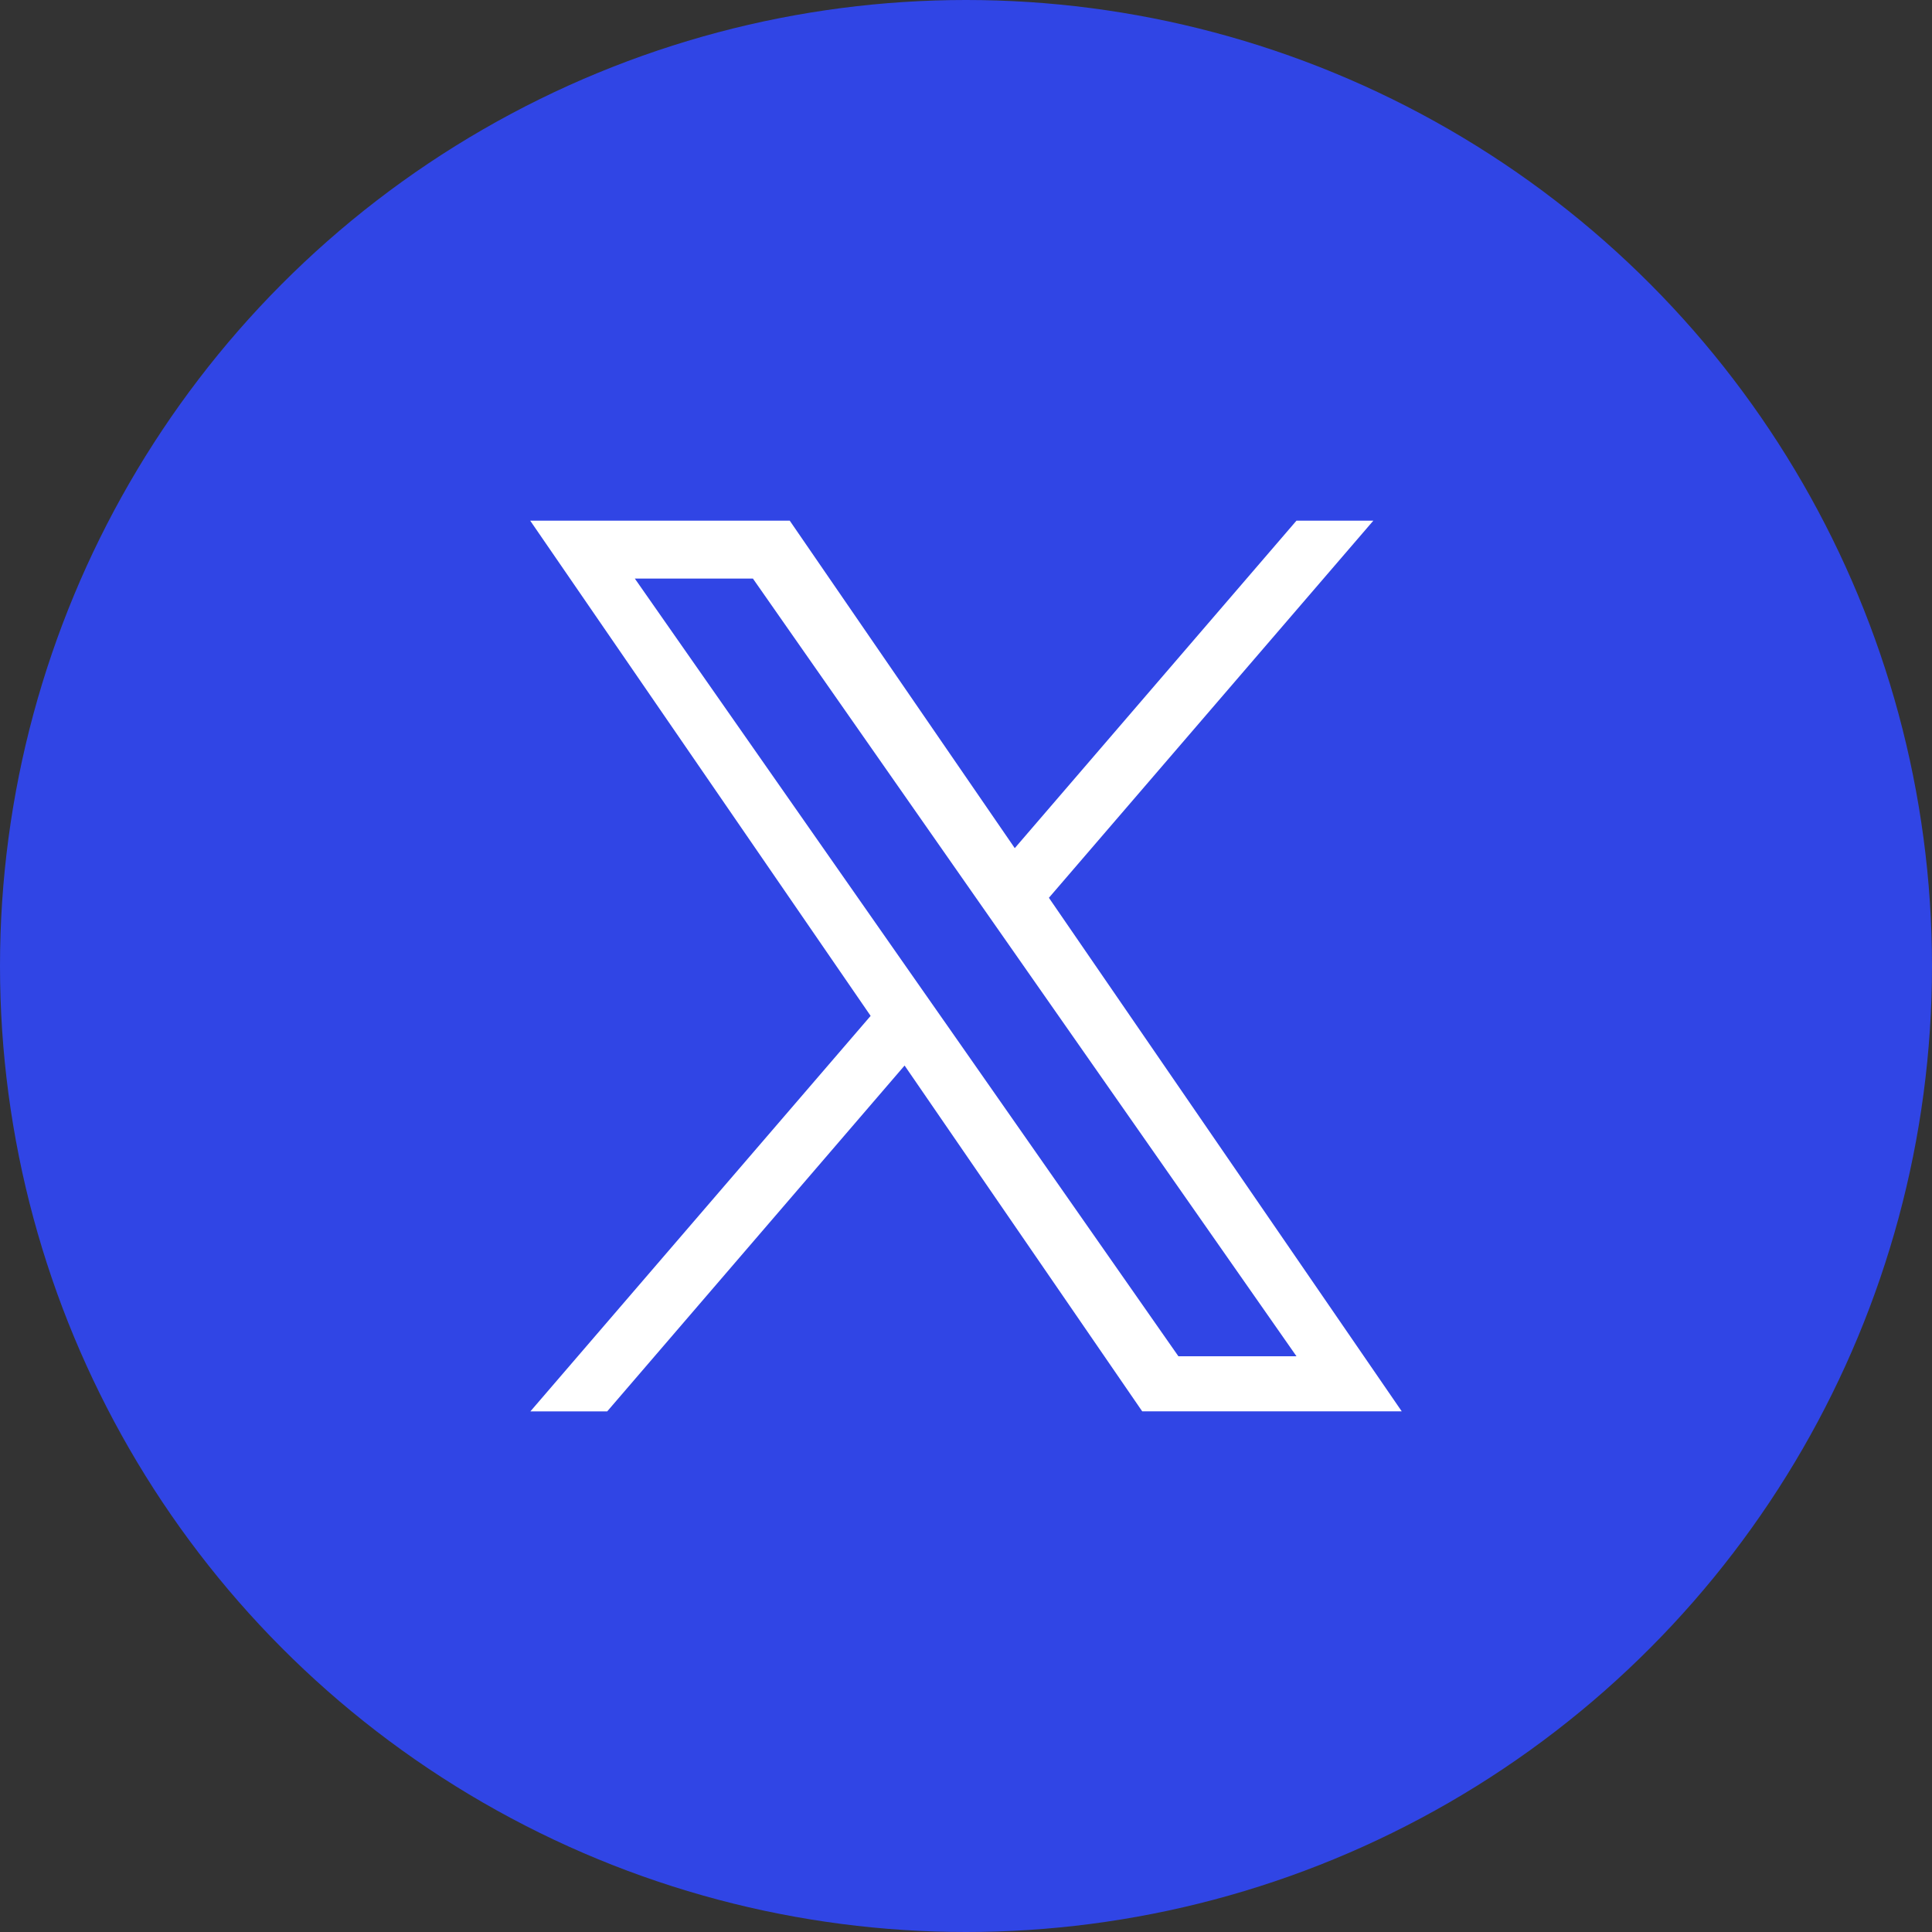 <svg xmlns="http://www.w3.org/2000/svg" width="33" height="33" viewBox="0 0 33 33">
  <rect x="0" y="0" width="33" height="33" fill="#333333" stroke="none"/>
  <g id="Groupe_256" data-name="Groupe 256" transform="translate(-274 -3010)">
    <circle id="Ellipse_2" data-name="Ellipse 2" cx="16.5" cy="16.5" r="16.5" transform="translate(274 3010)" fill="#3045e5"/>
    <path id="twitter_9_" data-name="twitter (9)" d="M22.045,6.442,27.587,0H26.274L21.462,5.594,17.618,0H13.185L19,8.459l-5.812,6.756H14.5L19.58,9.307l4.059,5.907h4.433L22.045,6.442Zm-1.8,2.091-.589-.842L14.972.989h2.017L20.77,6.4l.589.842,4.915,7.031H24.257L20.246,8.534Z" transform="translate(269.871 3018.893)" fill="#fff"/>
  </g>
</svg>
